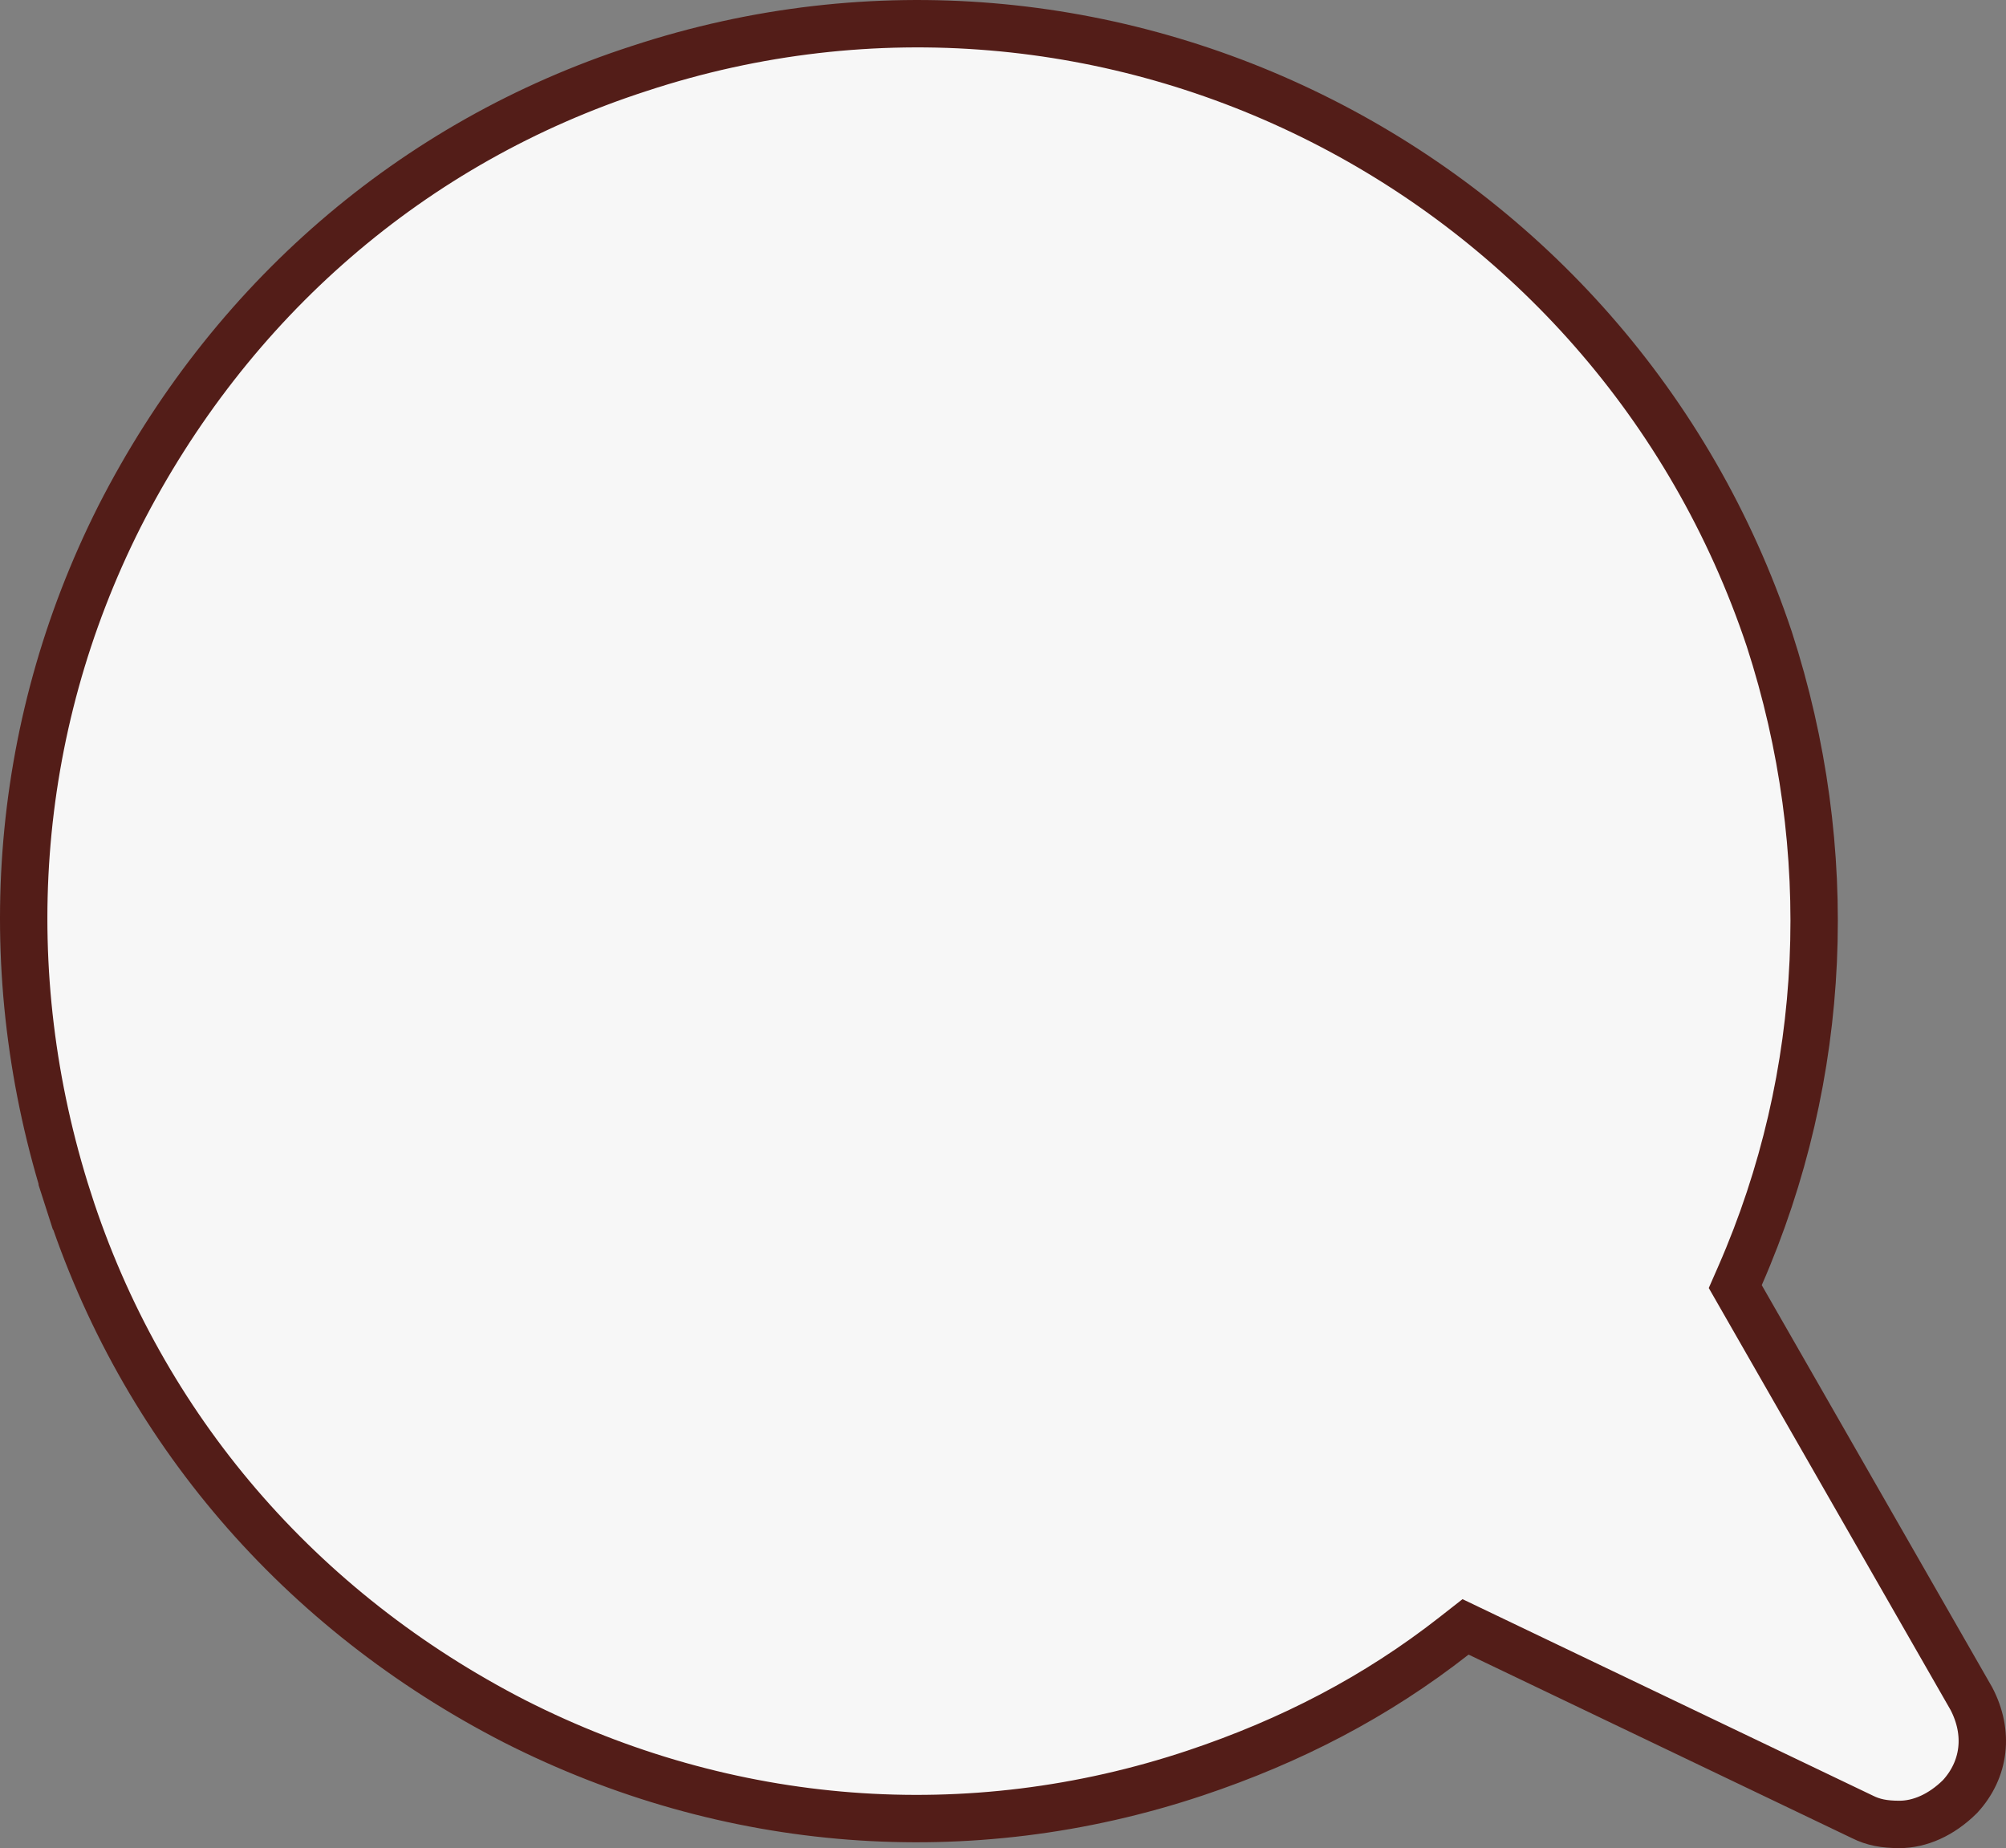 <svg width="508" height="468" viewBox="0 0 508 468" fill="none" xmlns="http://www.w3.org/2000/svg">
<rect x="0" y="0" width="508" height="468" fill="#808080" stroke="none"/>
<path d="M17.288 303.861L11.575 305.697L17.288 303.861C-1.271 246.137 3.063 184.77 30.234 130.844C58.083 76.205 104.427 35.945 161.856 17.359L161.871 17.354L161.885 17.35C280.503 -21.707 408.467 43.367 448.055 161.835C465.371 215.214 462.89 272.235 440.65 323.033L439.438 325.801L440.94 328.423L499.242 430.162C503.756 438.806 502.688 448.051 496.364 454.936C491.571 459.688 486.102 462 481.011 462C477.195 462 474.398 461.475 471.659 460.101L471.609 460.076L471.559 460.052L374.494 413.584L371.136 411.977L368.205 414.272C348.477 429.718 326.896 440.873 302.745 448.959C245.33 468.154 184.176 463.205 130.398 435.928C75.948 407.992 35.816 361.495 17.288 303.861Z" fill="#F7F7F7" stroke="#531D18" stroke-width="12"/>
</svg>
